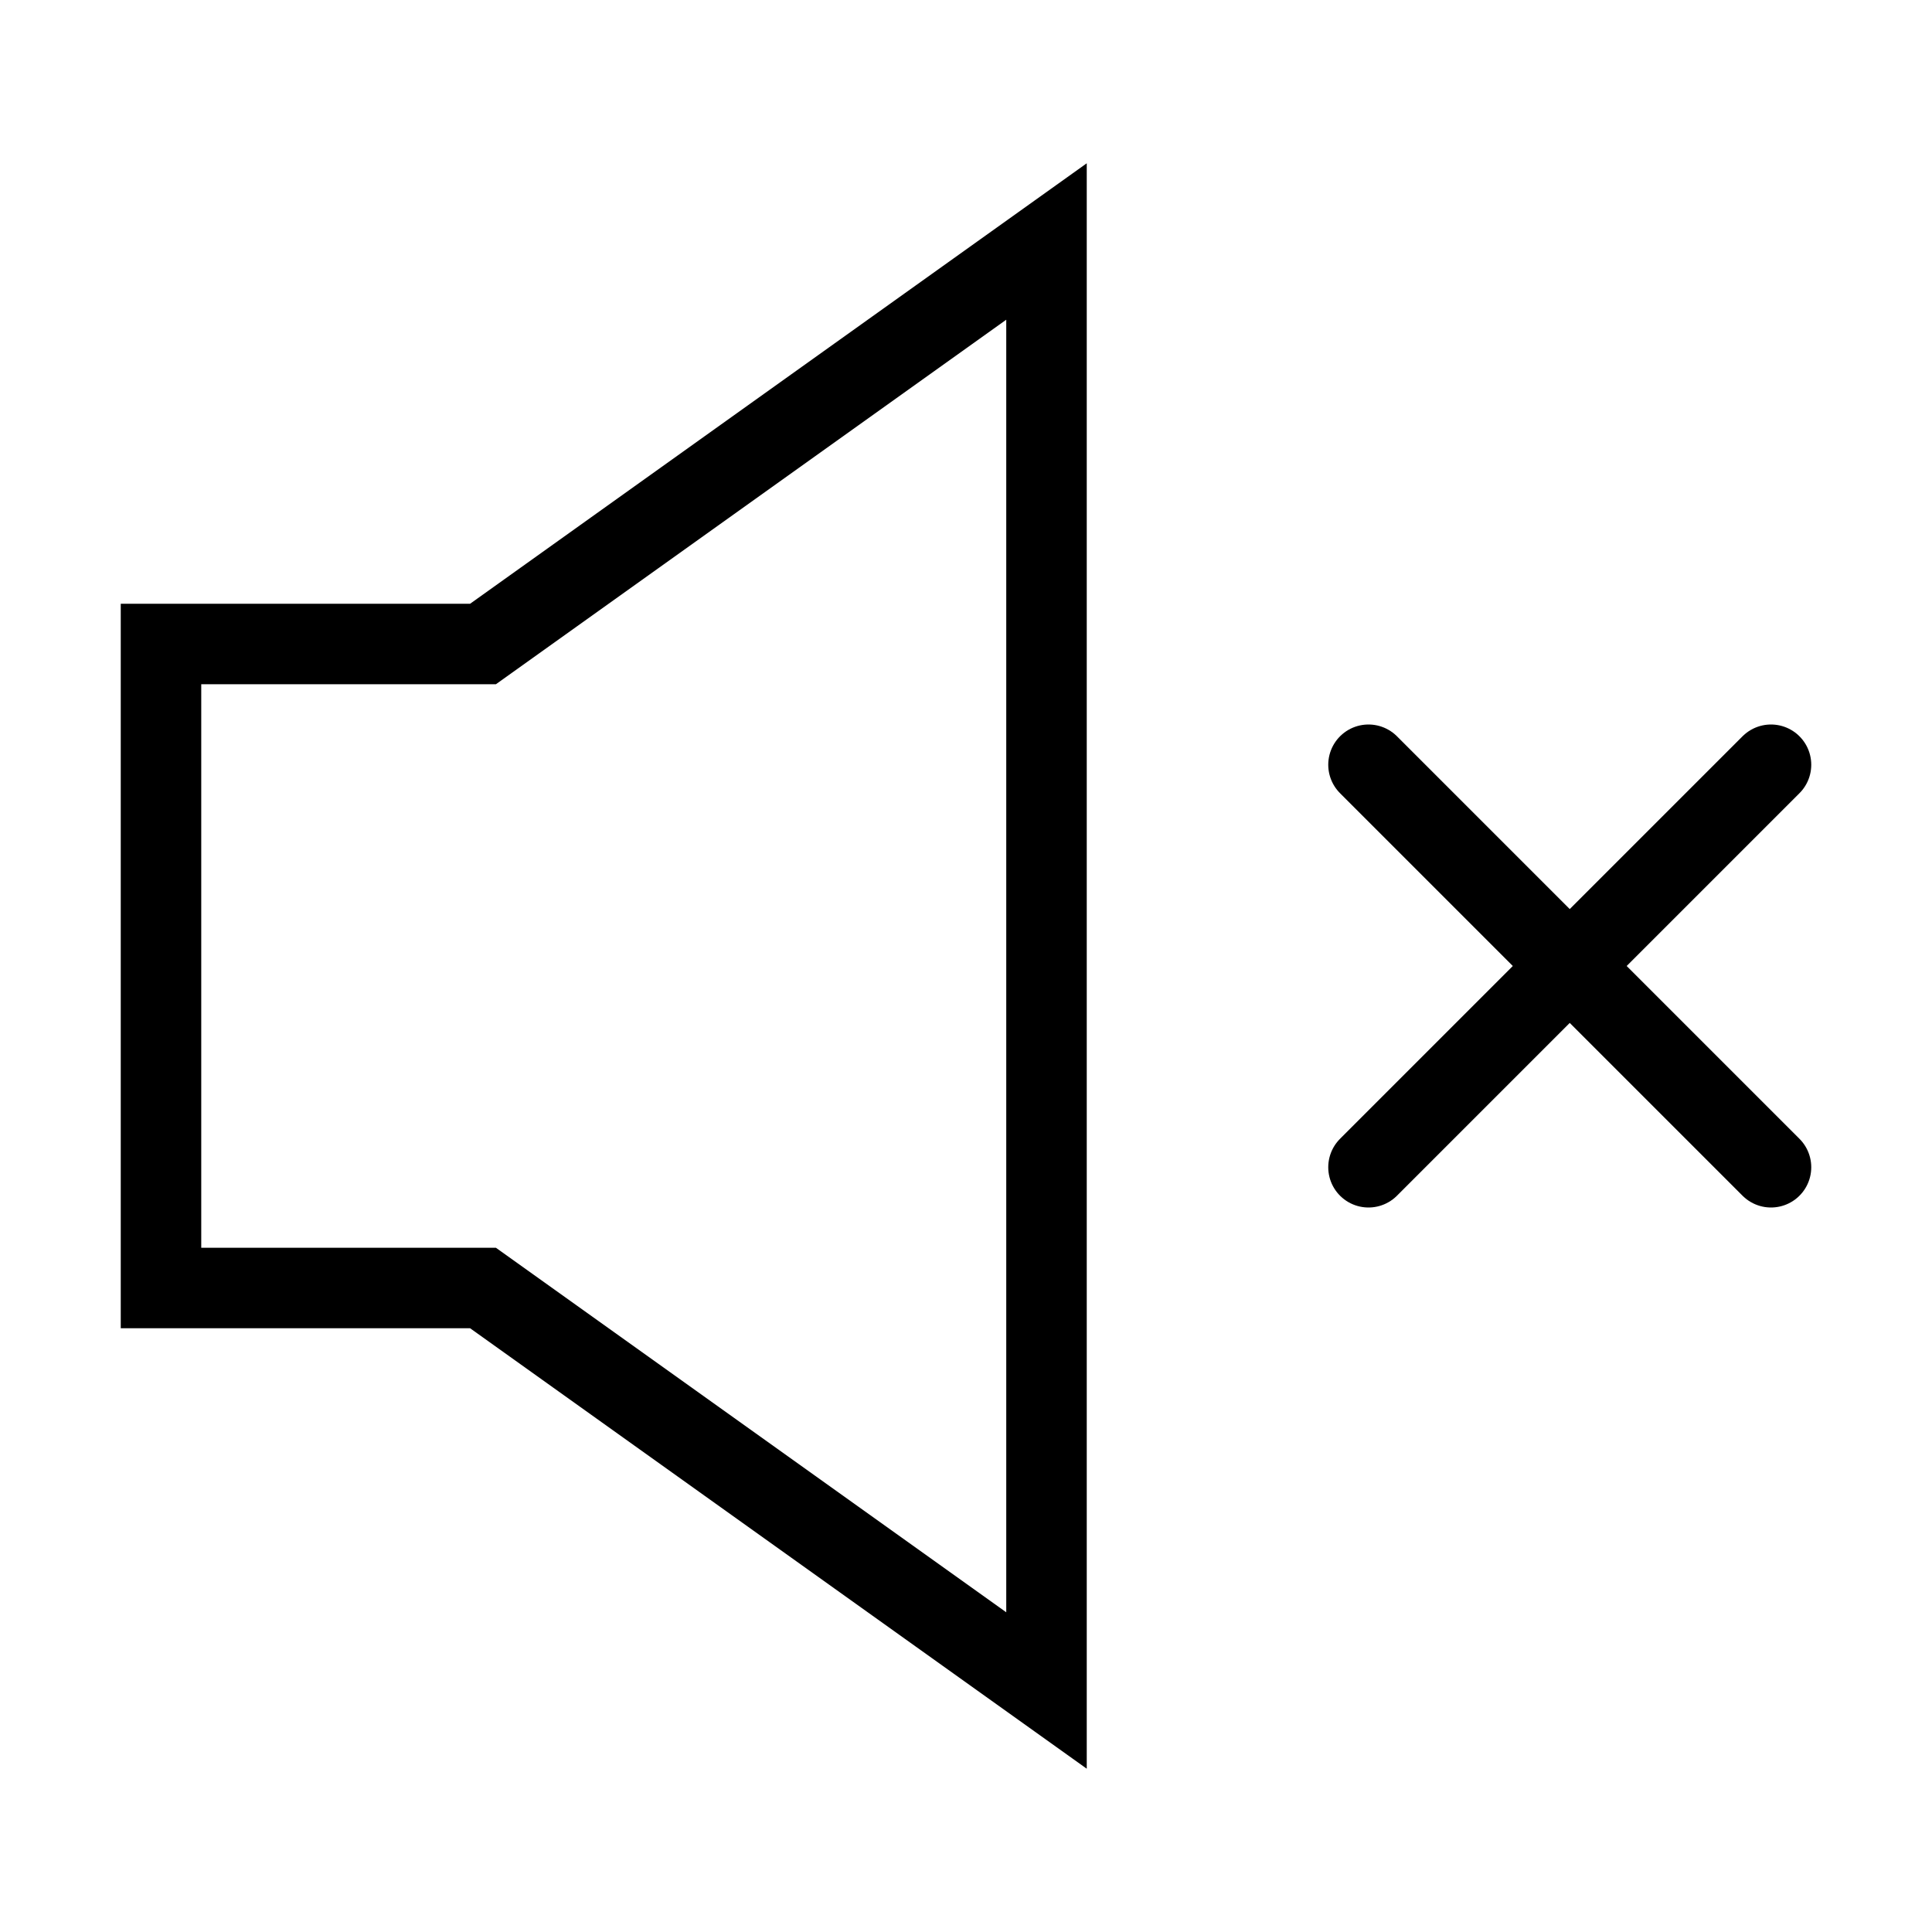 <?xml version="1.0" encoding="utf-8"?>
<svg width="800px" height="800px" viewBox="0 0 24 24" xmlns="http://www.w3.org/2000/svg" fill="none" stroke="#000000" stroke-width="1" stroke-linecap="round" stroke-linejoin="miter"><polygon points="2 8 2 16 6 16 13 21 13 3 6 8 2 8"></polygon><line x1="17" y1="9.5" x2="22" y2="14.5"></line><line x1="17" y1="14.5" x2="22" y2="9.5"></line></svg>